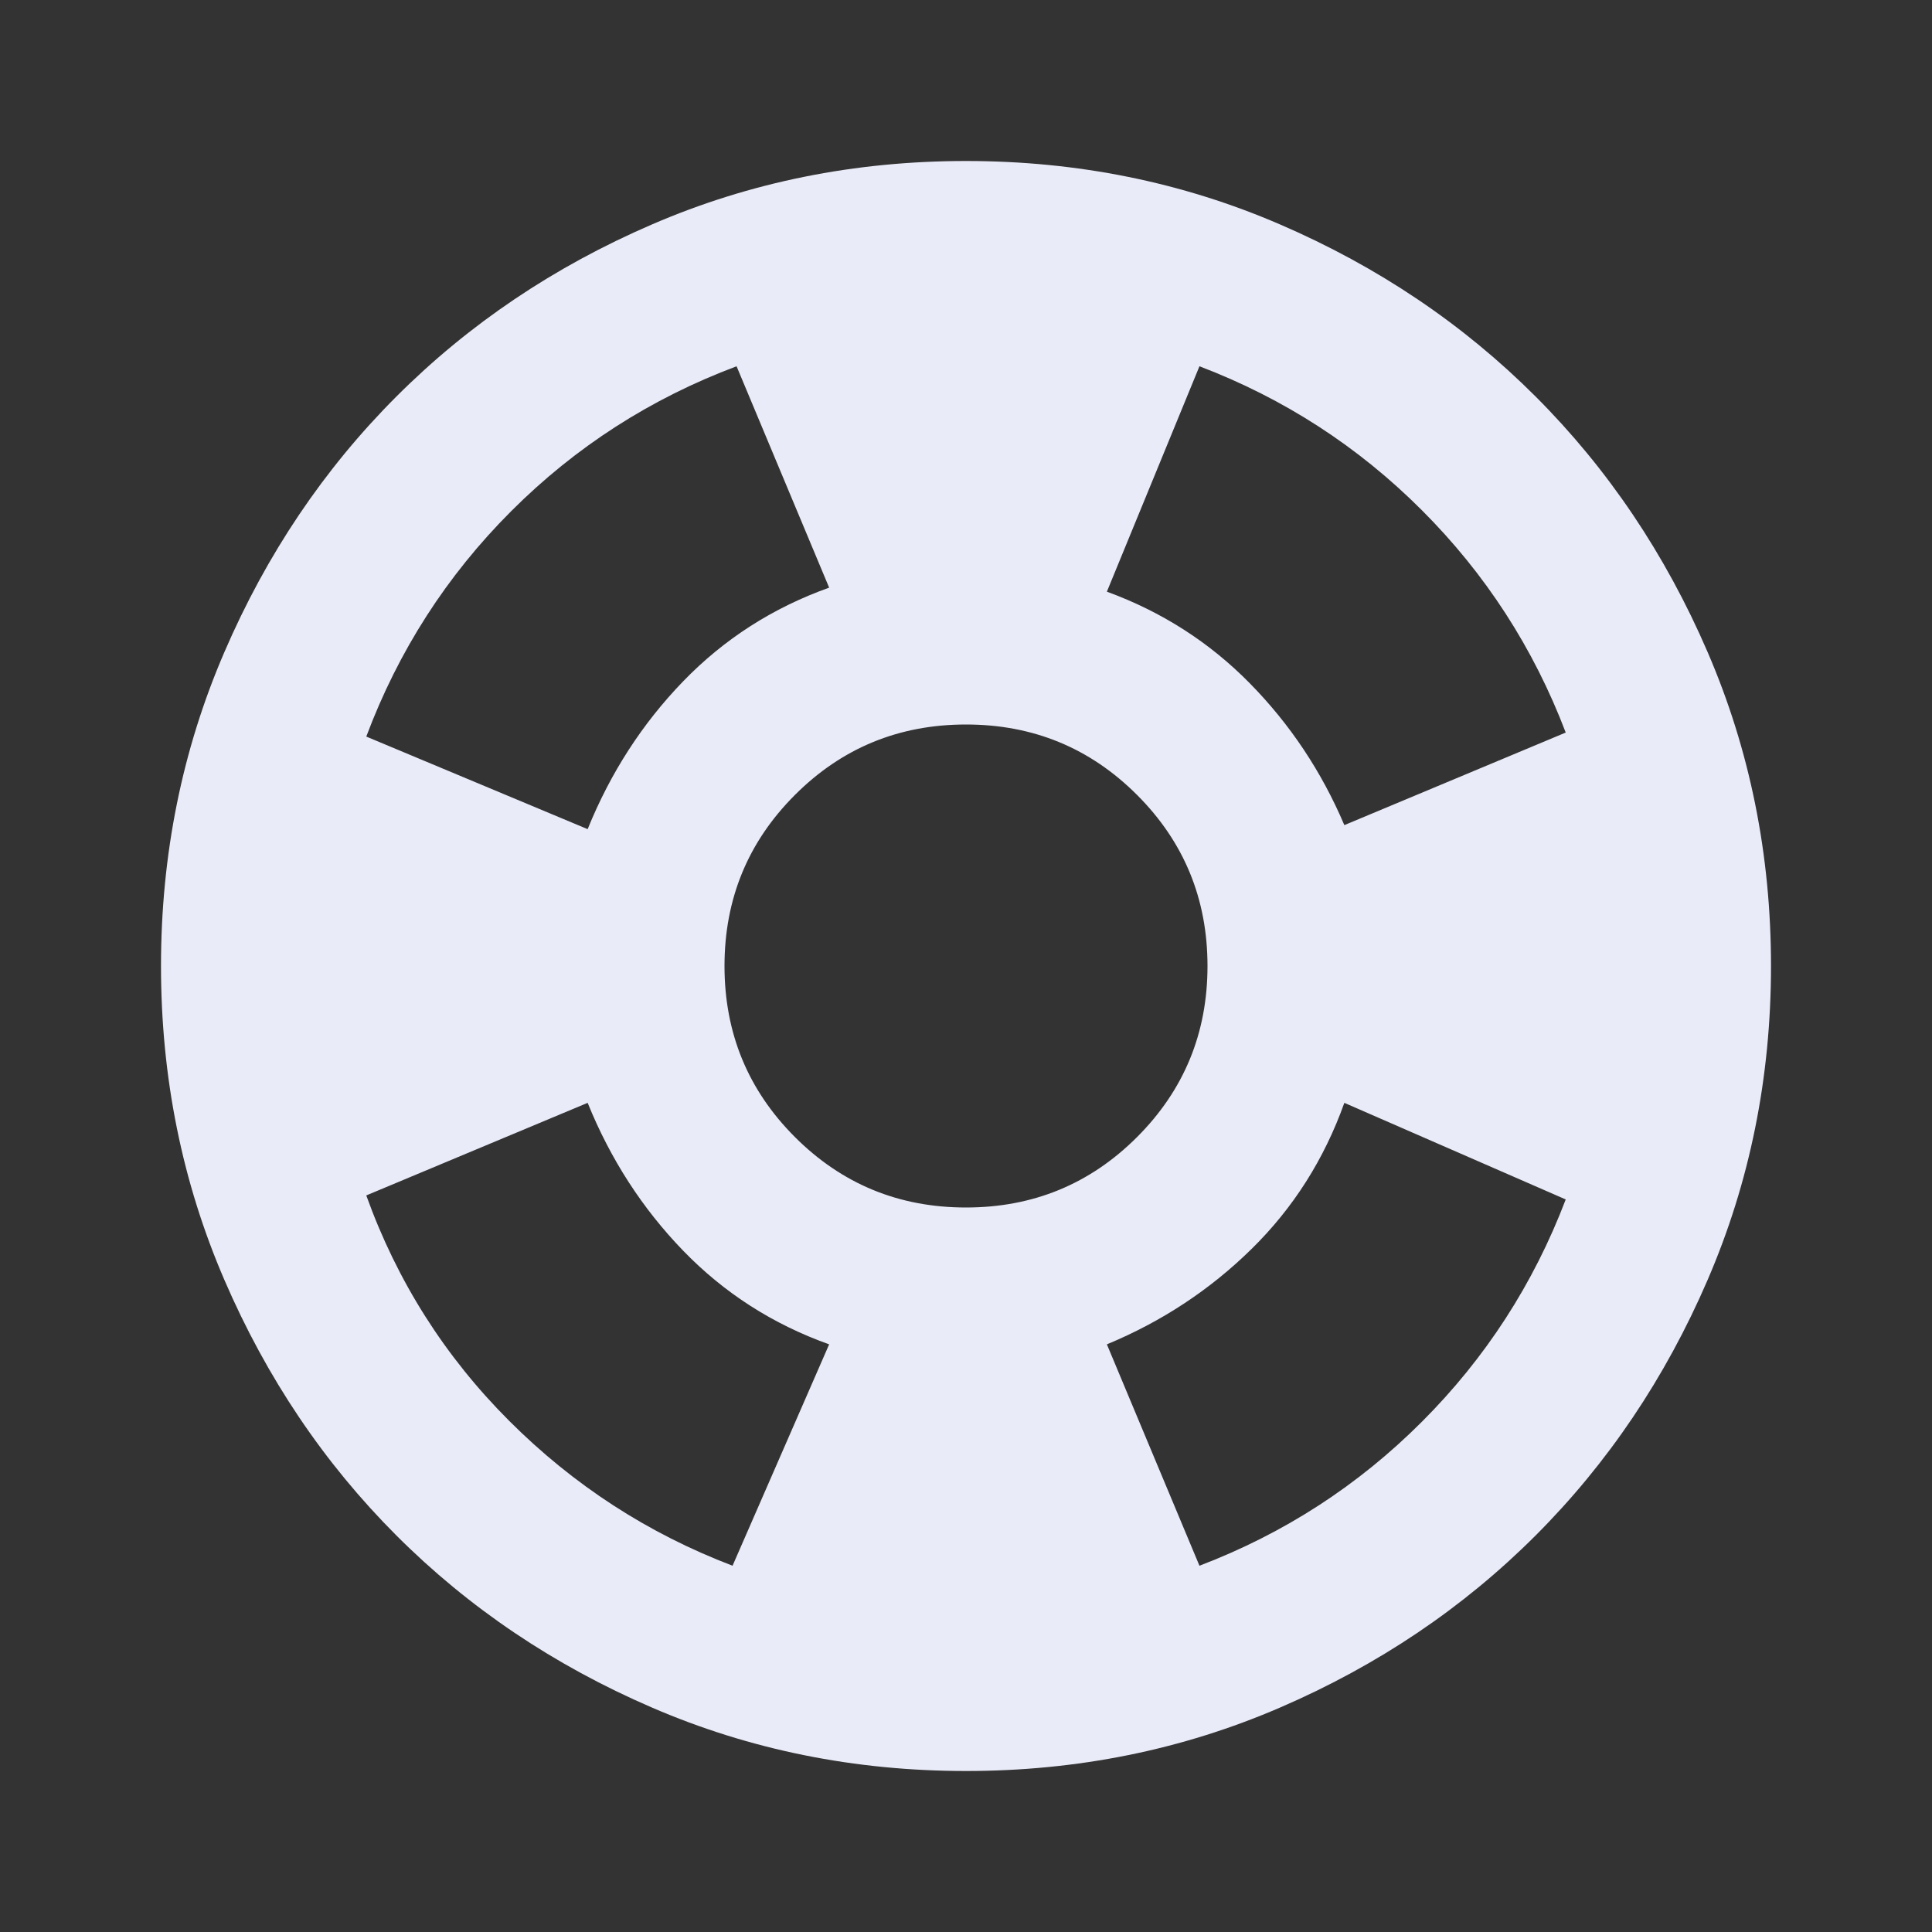 <svg width="120" height="120" viewBox="0 0 120 120" fill="none" xmlns="http://www.w3.org/2000/svg">
<rect x="0" y="0" width="120" height="120" fill="#333333" stroke="none"/>
<path d="M60 110C53.083 110 46.583 108.688 40.5 106.062C34.417 103.438 29.125 99.875 24.625 95.375C20.125 90.875 16.562 85.583 13.938 79.5C11.312 73.417 10 66.917 10 60C10 53.083 11.312 46.583 13.938 40.5C16.562 34.417 20.125 29.125 24.625 24.625C29.125 20.125 34.417 16.562 40.5 13.938C46.583 11.312 53.083 10 60 10C66.917 10 73.417 11.312 79.5 13.938C85.583 16.562 90.875 20.125 95.375 24.625C99.875 29.125 103.438 34.417 106.062 40.5C108.688 46.583 110 53.083 110 60C110 66.917 108.688 73.417 106.062 79.5C103.438 85.583 99.875 90.875 95.375 95.375C90.875 99.875 85.583 103.438 79.5 106.062C73.417 108.688 66.917 110 60 110ZM45.5 97.25L51.5 83.5C48 82.25 44.979 80.312 42.438 77.688C39.896 75.062 37.917 72 36.5 68.5L22.75 74.25C24.667 79.583 27.625 84.25 31.625 88.25C35.625 92.25 40.25 95.25 45.5 97.25ZM36.5 51.5C37.917 48 39.896 44.938 42.438 42.312C44.979 39.688 48 37.75 51.5 36.5L45.75 22.75C40.417 24.75 35.75 27.75 31.75 31.75C27.75 35.75 24.75 40.417 22.75 45.75L36.5 51.5ZM60 75C64.167 75 67.708 73.542 70.625 70.625C73.542 67.708 75 64.167 75 60C75 55.833 73.542 52.292 70.625 49.375C67.708 46.458 64.167 45 60 45C55.833 45 52.292 46.458 49.375 49.375C46.458 52.292 45 55.833 45 60C45 64.167 46.458 67.708 49.375 70.625C52.292 73.542 55.833 75 60 75ZM74.5 97.25C79.75 95.25 84.354 92.271 88.312 88.312C92.271 84.354 95.25 79.75 97.25 74.5L83.5 68.5C82.25 72 80.333 75.021 77.75 77.562C75.167 80.104 72.167 82.083 68.75 83.5L74.5 97.25ZM83.5 51.25L97.25 45.5C95.25 40.25 92.271 35.646 88.312 31.688C84.354 27.729 79.75 24.75 74.5 22.75L68.75 36.75C72.167 38 75.125 39.896 77.625 42.438C80.125 44.979 82.083 47.917 83.5 51.25Z" fill="#E9EBF8"/>
</svg>
